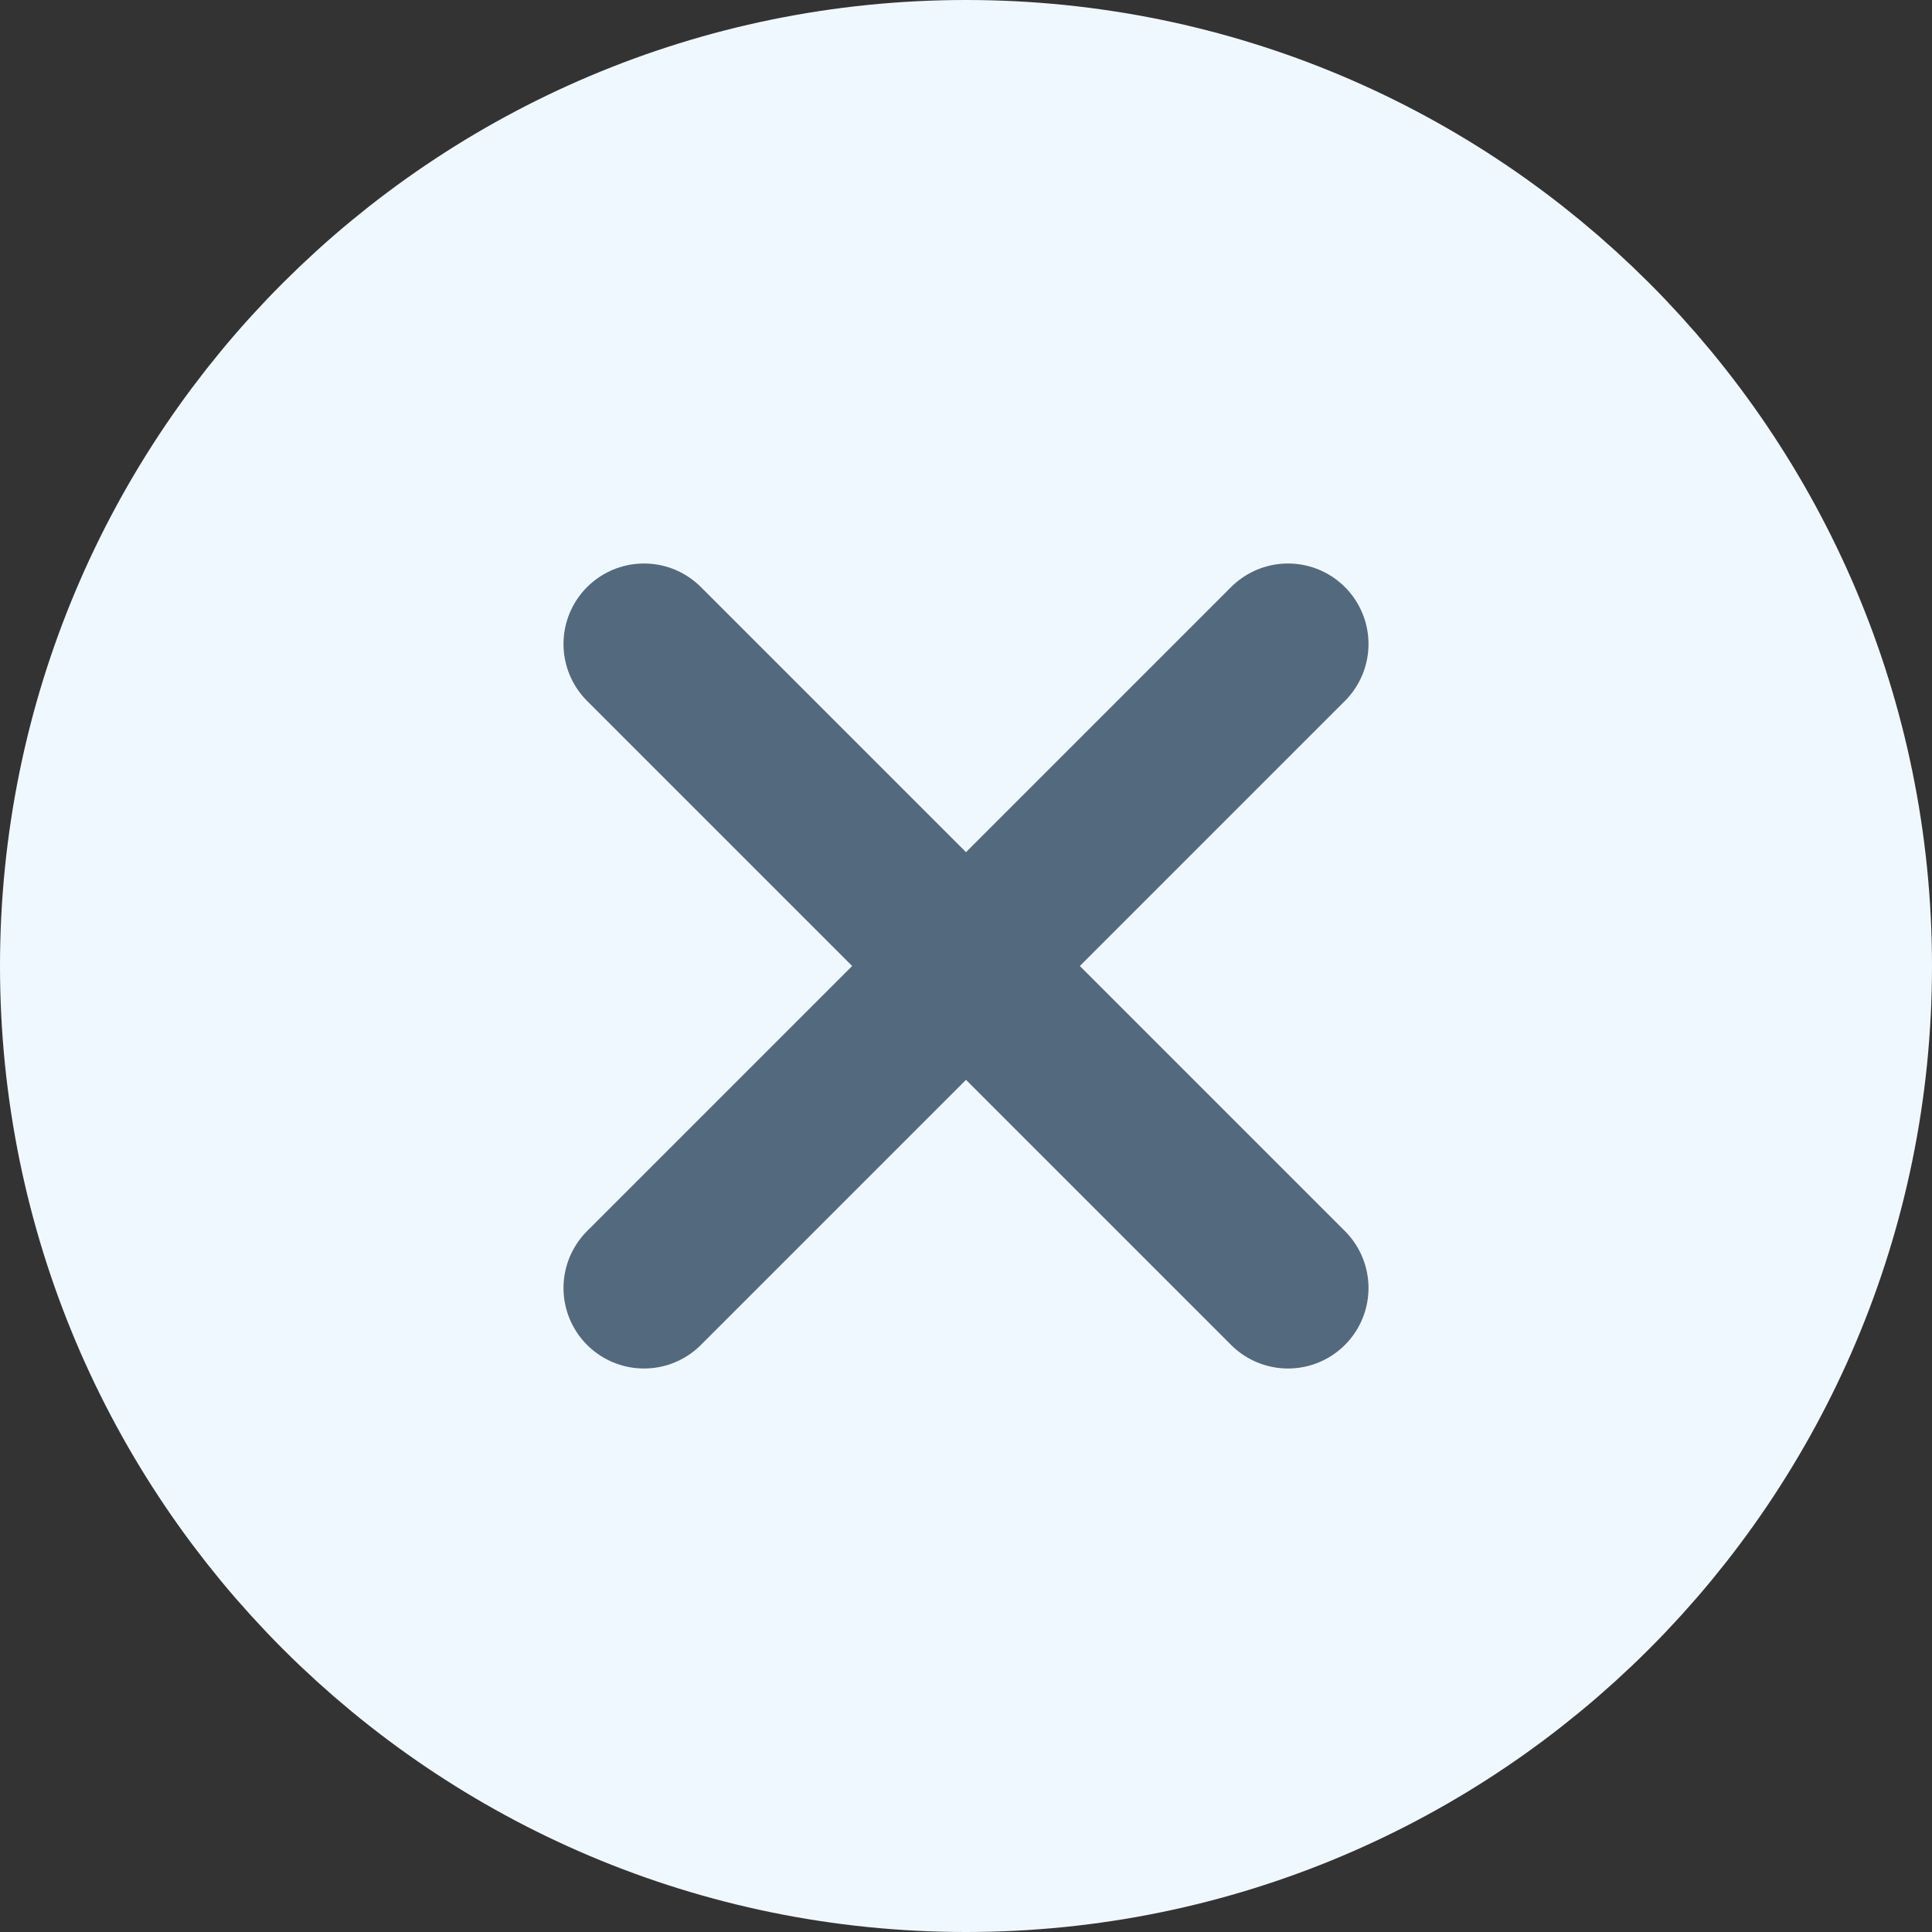 <svg width="18" height="18" viewBox="0 0 18 18" fill="none" xmlns="http://www.w3.org/2000/svg">
<rect x="0" y="0" width="18" height="18" fill="#333333" stroke="none"/>
<path d="M9 16.5C13.142 16.5 16.5 13.142 16.5 9C16.5 4.857 13.142 1.5 9 1.5C4.858 1.5 1.5 4.857 1.5 9C1.5 13.142 4.858 16.5 9 16.5Z" fill="#F0F8FF" stroke="#F0F8FF" stroke-width="3" stroke-linecap="round" stroke-linejoin="round"/>
<path d="M12 6L6 12" stroke="#53697D" stroke-width="1.5" stroke-linecap="round" stroke-linejoin="round"/>
<path d="M6 6L12 12" stroke="#53697D" stroke-width="1.5" stroke-linecap="round" stroke-linejoin="round"/>
</svg>
